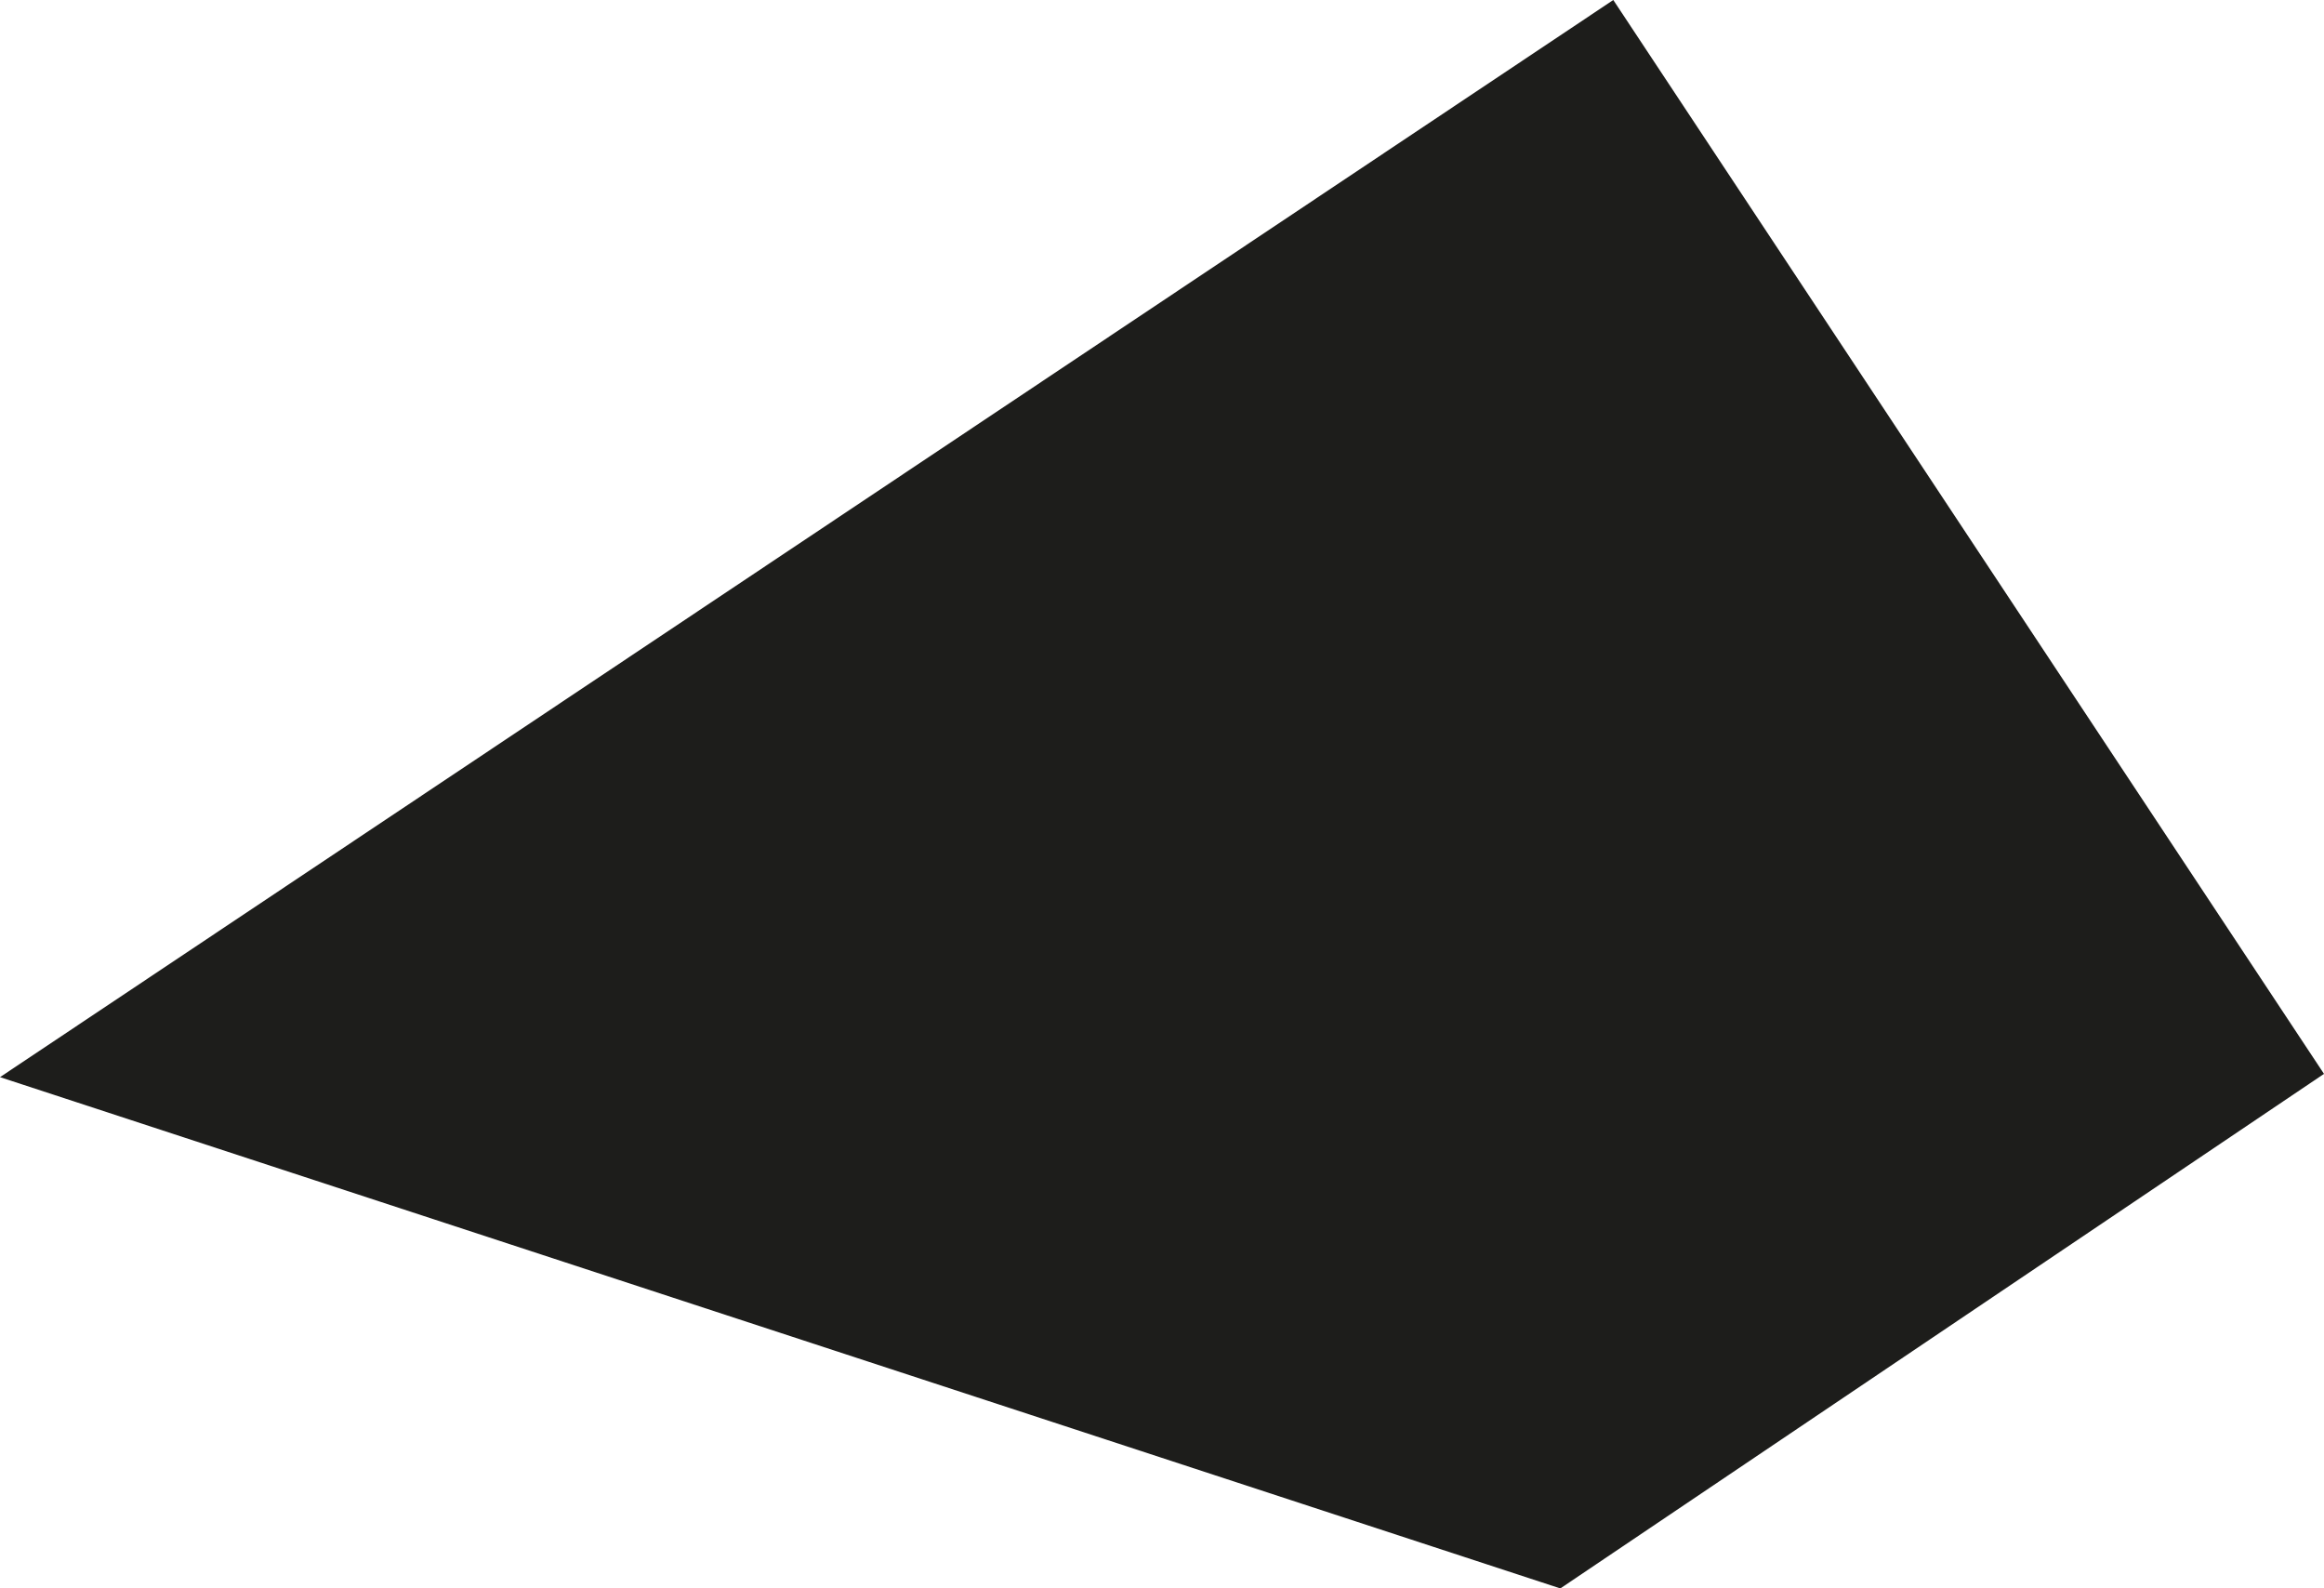<svg xmlns="http://www.w3.org/2000/svg" viewBox="0 0 851.5 581.9">
  <title>shape01</title>
  <g id="Layer_2" data-name="Layer 2">
    <g id="Layer_1-2" data-name="Layer 1">
      <polygon points="591.1 0 0 394.6 571.7 581.9 851.5 393.4 591.1 0" style="fill: #1d1d1b"/>
    </g>
  </g>
</svg>
